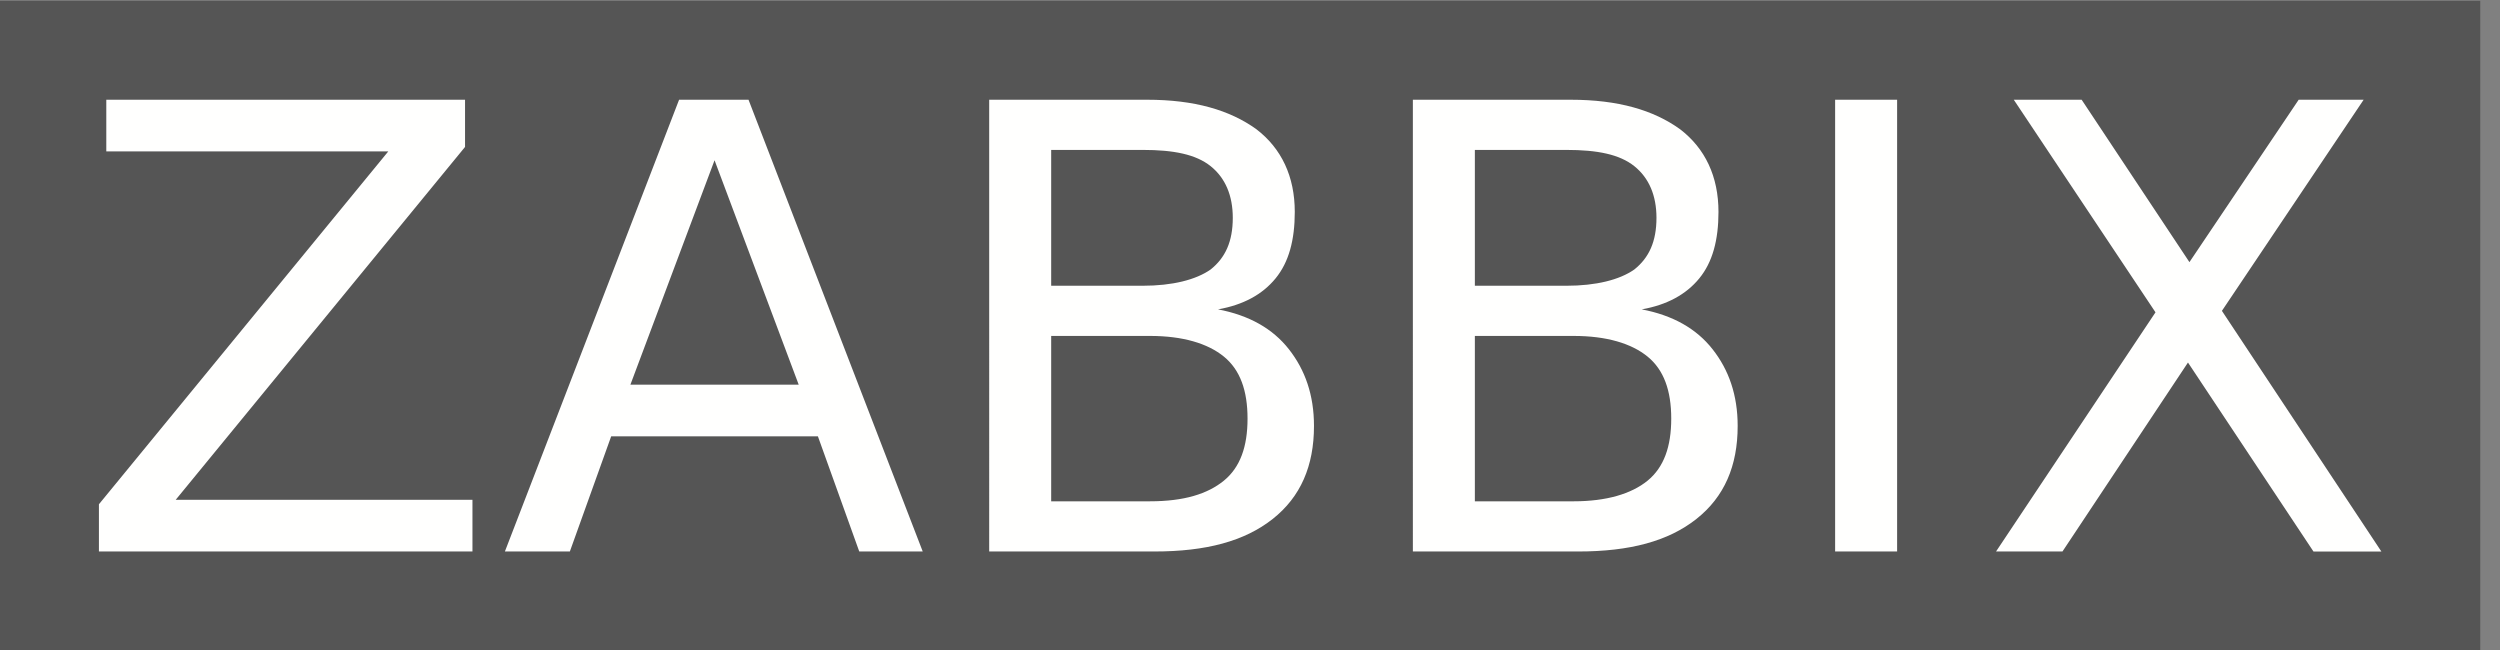 <svg xmlns="http://www.w3.org/2000/svg" width="123" height="32" viewBox="0 0 123 32">
    <rect x="0" y="0" width="123" height="32" fill="#808080" stroke="none"/>
    <g fill="none" fill-rule="evenodd">
        <g>
            <g>
                <g>
                    <path fill="#555" d="M0 31.997L122.029 31.997 122.029 0.04 0 0.04z" transform="translate(-1131 -3075) translate(76 2213) translate(1055 862)"/>
                    <path fill="#FFFFFE" d="M90.287 27.133h3.051V4.907h-3.05v22.226zm8.79-22.226h3.34l5.303 7.99 5.375-7.99h3.196l-6.973 10.387 7.845 11.84h-3.341l-6.174-9.298-6.175 9.297h-3.268l7.845-11.767-6.973-10.46zm-29.564 0h7.772c2.325 0 4.068.508 5.376 1.452 1.234.945 1.888 2.325 1.888 4.068 0 1.38-.29 2.47-.944 3.269-.654.799-1.598 1.307-2.833 1.525 1.525.29 2.688.944 3.486 1.961.8 1.017 1.235 2.252 1.235 3.777 0 1.961-.653 3.487-2.033 4.576-1.38 1.09-3.269 1.598-5.811 1.598h-8.136V4.907zm3.05 2.47v6.682h4.505c1.452 0 2.615-.29 3.34-.8.727-.58 1.09-1.38 1.09-2.542 0-1.09-.363-1.96-1.09-2.542-.725-.58-1.815-.799-3.34-.799h-4.504zm0 9.151v8.136h4.868c1.598 0 2.832-.363 3.632-1.017.799-.654 1.162-1.67 1.162-3.051 0-1.38-.363-2.397-1.162-3.05-.8-.654-2.034-1.018-3.632-1.018h-4.867zM48.668 4.907h7.772c2.324 0 4.067.508 5.375 1.452 1.234.945 1.888 2.325 1.888 4.068 0 1.38-.29 2.47-.944 3.269-.653.799-1.598 1.307-2.833 1.525 1.526.29 2.688.944 3.487 1.961.799 1.017 1.235 2.252 1.235 3.777 0 1.961-.654 3.487-2.034 4.576-1.38 1.09-3.269 1.598-5.811 1.598h-8.135V4.907zm3.05 2.47v6.682h4.504c1.453 0 2.615-.29 3.341-.8.727-.58 1.09-1.38 1.09-2.542 0-1.09-.363-1.96-1.09-2.542-.726-.58-1.816-.799-3.341-.799h-4.504zm0 9.151v8.136h4.867c1.67 0 2.833-.363 3.632-1.017.799-.654 1.162-1.67 1.162-3.051 0-1.38-.363-2.397-1.162-3.05-.8-.654-2.034-1.018-3.632-1.018h-4.867zM33.413 4.907h3.414l8.571 22.226h-3.123l-2.034-5.665H30.07l-2.033 5.665h-3.196l8.57-22.226zm1.743 2.978l-4.14 11.04h8.28l-4.14-11.04zM5.23 4.907h17.65V7.23L8.645 24.59h14.6v2.542H4.867V24.81l14.236-17.36H5.23V4.907z" transform="translate(-1131 -3075) translate(76 2213) translate(1055 862)"/>
                </g>
            </g>
        </g>
    </g>
</svg>
